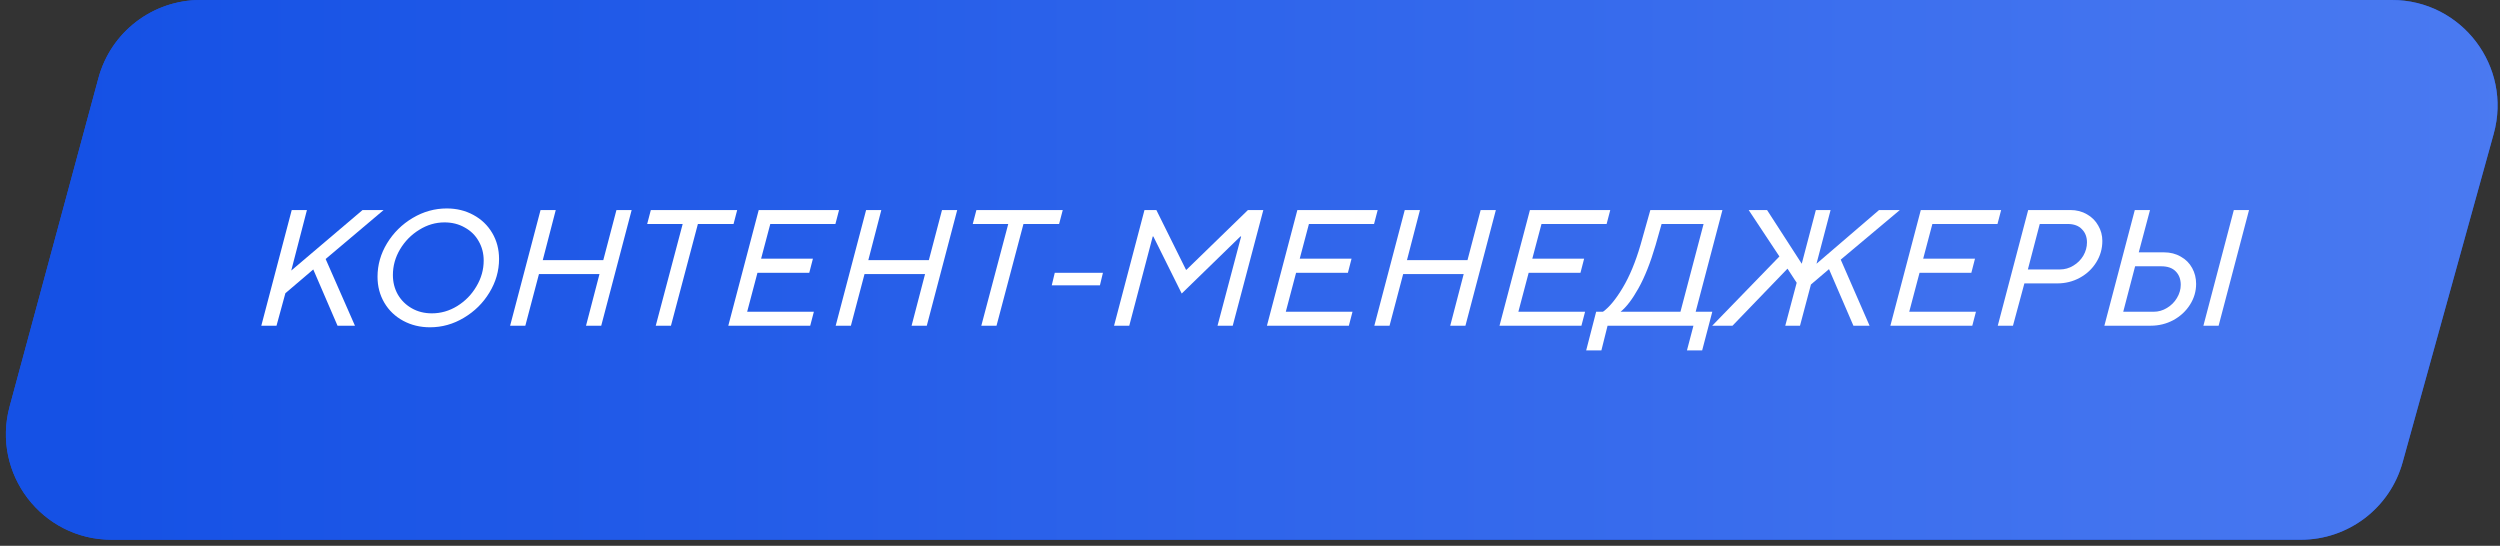 <?xml version="1.0" encoding="UTF-8"?> <svg xmlns="http://www.w3.org/2000/svg" width="284" height="62" viewBox="0 0 284 62" fill="none"><rect x="0" y="0" width="284" height="62" fill="#333333" stroke="none"/><path d="M11.181 8.868C12.596 3.635 17.343 0 22.765 0H271.72C279.654 0 285.404 7.561 283.284 15.206L272.938 52.52C271.498 57.717 266.767 61.314 261.375 61.314H12.676C4.774 61.314 -0.971 53.81 1.092 46.182L11.181 8.868Z" fill="#1551E5"></path><path d="M11.181 8.868C12.596 3.635 17.343 0 22.765 0H271.72C279.654 0 285.404 7.561 283.284 15.206L272.938 52.52C271.498 57.717 266.767 61.314 261.375 61.314H12.676C4.774 61.314 -0.971 53.81 1.092 46.182L11.181 8.868Z" fill="url(#paint0_linear_3973_8498)"></path><path d="M239.057 37L242.513 23.86H244.241L242.963 28.666H245.825C246.545 28.666 247.181 28.828 247.733 29.152C248.297 29.464 248.729 29.896 249.029 30.448C249.329 30.988 249.479 31.588 249.479 32.248C249.479 33.1 249.245 33.892 248.777 34.624C248.309 35.356 247.679 35.938 246.887 36.37C246.095 36.79 245.243 37 244.331 37H239.057ZM252.035 37H250.307L253.763 23.86H255.491L252.035 37ZM244.637 35.416C245.189 35.416 245.699 35.272 246.167 34.984C246.647 34.696 247.025 34.318 247.301 33.85C247.589 33.37 247.733 32.872 247.733 32.356C247.733 31.72 247.541 31.21 247.157 30.826C246.785 30.442 246.239 30.25 245.519 30.25H242.549L241.199 35.416H244.637Z" fill="white"></path><path d="M226.946 37L230.402 23.86H235.19C235.898 23.86 236.528 24.022 237.08 24.346C237.632 24.658 238.058 25.084 238.358 25.624C238.67 26.152 238.826 26.734 238.826 27.37C238.826 28.258 238.592 29.074 238.124 29.818C237.668 30.55 237.044 31.132 236.252 31.564C235.472 31.984 234.626 32.194 233.714 32.194H229.97L228.674 37H226.946ZM234.002 30.61C234.554 30.61 235.064 30.466 235.532 30.178C236.012 29.89 236.39 29.512 236.666 29.044C236.942 28.564 237.08 28.06 237.08 27.532C237.08 26.92 236.888 26.422 236.504 26.038C236.132 25.642 235.592 25.444 234.884 25.444H231.716L230.366 30.61H234.002Z" fill="white"></path><path d="M224.053 37H214.747L218.203 23.86H227.329L226.915 25.444H219.517L218.473 29.386H224.359L223.945 30.988H218.059L216.889 35.416H224.467L224.053 37Z" fill="white"></path><path d="M196.813 37H194.509L202.141 29.134L198.649 23.86H200.737L204.679 29.962L206.281 23.86H207.955L206.353 29.962L213.463 23.86H215.821L209.107 29.494L212.383 37H210.547L207.775 30.574L205.723 32.32L204.481 37H202.807L204.103 32.122L203.059 30.52L196.813 37Z" fill="white"></path><path d="M195.669 23.86L192.627 35.416H194.517L193.365 39.808H191.637L192.375 37H182.619L181.917 39.808H180.189L181.323 35.416H182.097C182.817 34.9 183.567 33.988 184.347 32.68C185.127 31.372 185.799 29.752 186.363 27.82L187.479 23.86H195.669ZM190.899 35.416L193.527 25.444H188.757L188.073 27.856C187.485 29.86 186.837 31.492 186.129 32.752C185.433 34 184.755 34.888 184.095 35.416H190.899Z" fill="white"></path><path d="M179.65 37H170.344L173.8 23.86H182.926L182.512 25.444H175.114L174.07 29.386H179.956L179.542 30.988H173.656L172.486 35.416H180.064L179.65 37Z" fill="white"></path><path d="M157.852 37H156.124L159.58 23.86H161.308L159.832 29.548H166.708L168.202 23.86H169.93L166.474 37H164.746L166.276 31.132H159.4L157.852 37Z" fill="white"></path><path d="M153.23 37H143.924L147.38 23.86H156.506L156.092 25.444H148.694L147.65 29.386H153.536L153.122 30.988H147.236L146.066 35.416H153.644L153.23 37Z" fill="white"></path><path d="M128.285 37H126.557L130.013 23.86H131.363L134.729 30.646H134.783L141.767 23.86H143.513L140.039 37H138.311L140.993 26.866H140.903L134.243 33.346L131.021 26.866H130.949L128.285 37Z" fill="white"></path><path d="M124.952 32.41H119.48L119.822 30.988H125.294L124.952 32.41Z" fill="white"></path><path d="M113.205 37H111.477L114.537 25.444H110.505L110.919 23.86H120.729L120.315 25.444H116.265L113.205 37Z" fill="white"></path><path d="M96.662 37H94.934L98.39 23.86H100.118L98.642 29.548H105.518L107.012 23.86H108.74L105.284 37H103.556L105.086 31.132H98.21L96.662 37Z" fill="white"></path><path d="M92.041 37H82.735L86.191 23.86H95.317L94.903 25.444H87.505L86.461 29.386H92.347L91.933 30.988H86.047L84.877 35.416H92.455L92.041 37Z" fill="white"></path><path d="M76.221 37H74.493L77.552 25.444H73.52L73.934 23.86H83.745L83.331 25.444H79.281L76.221 37Z" fill="white"></path><path d="M59.678 37H57.95L61.406 23.86H63.134L61.658 29.548H68.534L70.028 23.86H71.756L68.3 37H66.572L68.102 31.132H61.226L59.678 37Z" fill="white"></path><path d="M48.845 37.18C47.729 37.18 46.715 36.934 45.803 36.442C44.891 35.95 44.177 35.266 43.661 34.39C43.145 33.514 42.887 32.53 42.887 31.438C42.887 30.094 43.247 28.828 43.967 27.64C44.699 26.44 45.671 25.48 46.883 24.76C48.095 24.04 49.385 23.68 50.753 23.68C51.869 23.68 52.877 23.926 53.777 24.418C54.689 24.91 55.403 25.594 55.919 26.47C56.435 27.346 56.693 28.33 56.693 29.422C56.693 30.766 56.327 32.038 55.595 33.238C54.875 34.426 53.909 35.38 52.697 36.1C51.497 36.82 50.213 37.18 48.845 37.18ZM49.061 35.596C50.081 35.596 51.041 35.32 51.941 34.768C52.853 34.204 53.579 33.46 54.119 32.536C54.671 31.612 54.947 30.634 54.947 29.602C54.947 28.786 54.755 28.048 54.371 27.388C53.999 26.728 53.471 26.212 52.787 25.84C52.115 25.456 51.353 25.264 50.501 25.264C49.481 25.264 48.521 25.546 47.621 26.11C46.721 26.662 45.995 27.4 45.443 28.324C44.903 29.236 44.633 30.208 44.633 31.24C44.633 32.056 44.819 32.794 45.191 33.454C45.575 34.114 46.103 34.636 46.775 35.02C47.447 35.404 48.209 35.596 49.061 35.596Z" fill="white"></path><path d="M31.412 37H29.684L33.14 23.86H34.868L33.086 30.736L41.186 23.86H43.58L36.992 29.422L40.322 37H38.342L35.588 30.61L32.42 33.31L31.412 37Z" fill="white"></path><defs><linearGradient id="paint0_linear_3973_8498" x1="8.208" y1="19.571" x2="611.389" y2="19.571" gradientUnits="userSpaceOnUse"><stop stop-color="#1551E5"></stop><stop offset="1" stop-color="#89AAFF"></stop></linearGradient></defs></svg> 